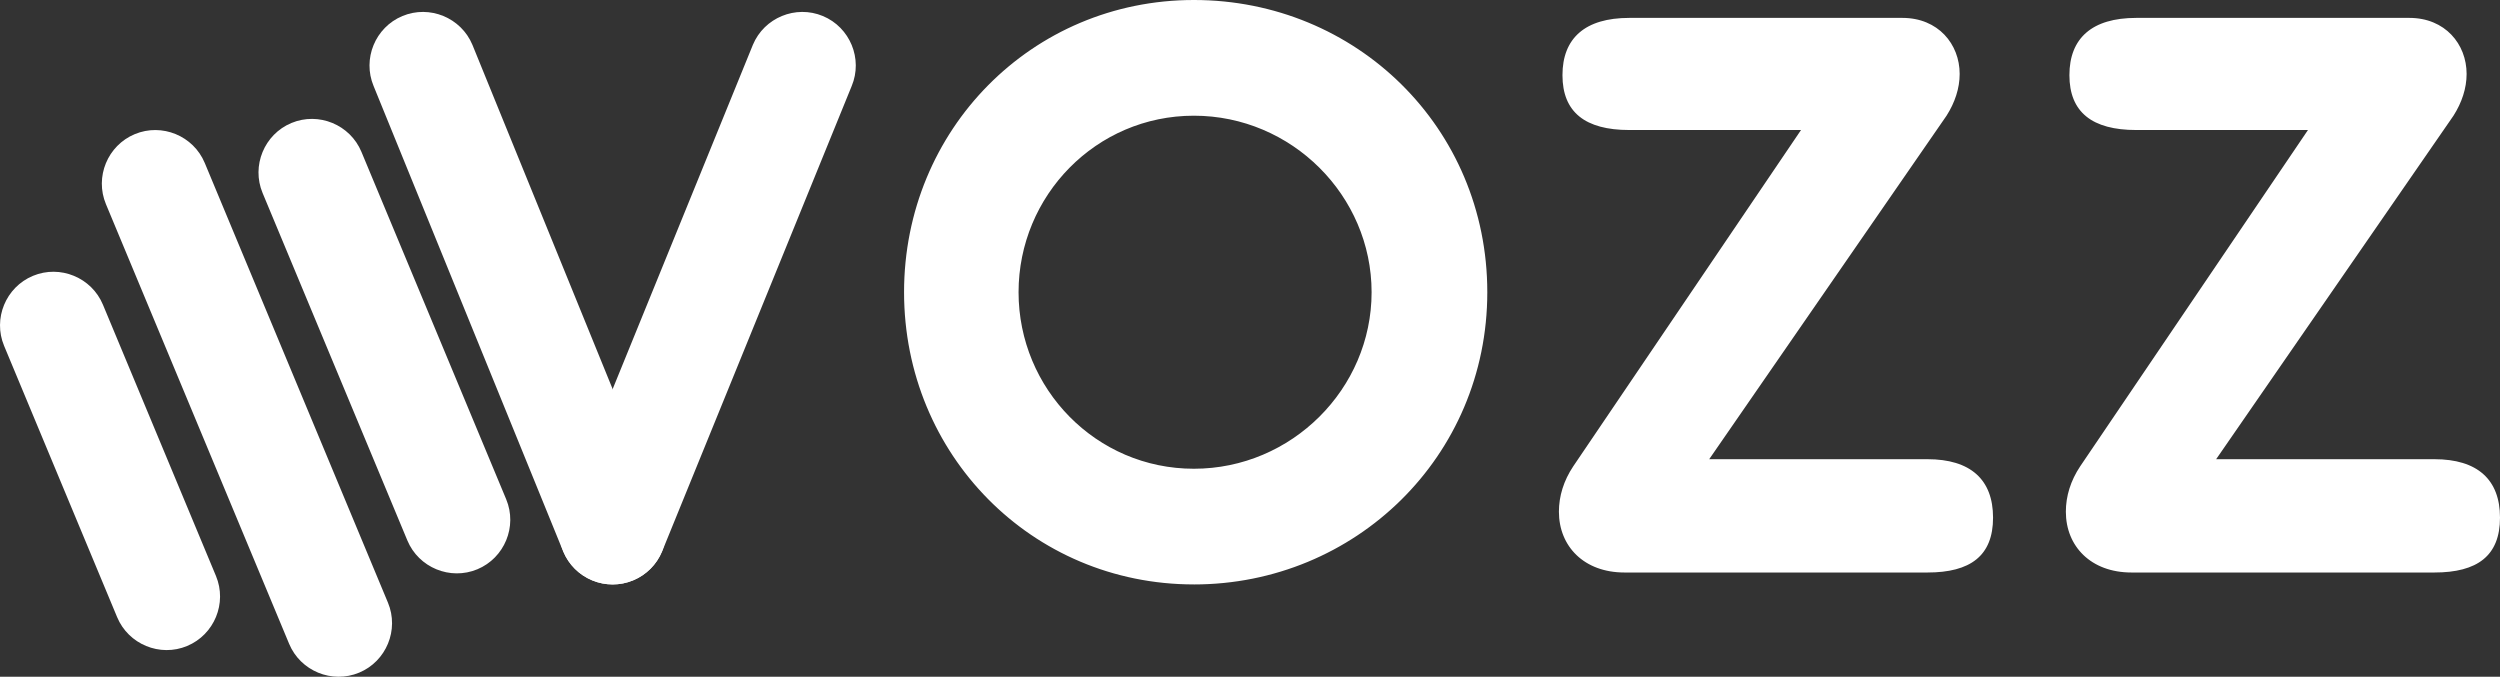 <?xml version="1.0" encoding="UTF-8"?>
<svg id="Camada_1" data-name="Camada 1" xmlns="http://www.w3.org/2000/svg" viewBox="0 0 1553.52 420.54">
  <rect x="0" y="0" width="1553.52" height="420.54" fill="#333333" stroke="none"/>
  <defs>
    <style>
      .cls-1 {
        fill: #fff;
        stroke-width: 0px;
      }
    </style>
  </defs>
  <g id="_4" data-name="4">
    <path class="cls-1" d="M1497.19,11.12c22.24,0,35.58,16.31,35.58,34.83,0,8.89-2.96,17.79-8.15,25.94l-147.49,213.46h135.63c26.68,0,40.76,12.6,40.76,36.32s-14.08,34.09-40.76,34.09h-188.26c-25.2,0-40.76-16.31-40.76-37.8,0-9.63,2.96-19.27,8.89-28.16l141.56-209.01h-106.73c-27.42,0-41.51-11.12-41.51-34.09s14.08-35.58,41.51-35.58h169.73ZM1182.17,11.12c22.23,0,35.58,16.31,35.58,34.83,0,8.89-2.96,17.79-8.15,25.94l-147.49,213.46h135.63c26.68,0,40.76,12.6,40.76,36.32s-14.08,34.09-40.76,34.09h-188.26c-25.2,0-40.76-16.31-40.76-37.8,0-9.63,2.96-19.27,8.89-28.16l141.56-209.01h-106.73c-27.42,0-41.51-11.12-41.51-34.09s14.08-35.58,41.51-35.58h169.73ZM741.89,363.17c-100.8,0-180.1-80.79-180.1-181.59S641.09,0,741.89,0s182.33,79.31,182.33,181.59-82.27,181.59-182.33,181.59ZM632.94,181.59c0,60.03,48.18,109.69,108.95,109.69s110.43-49.66,110.43-109.69-49.66-109.69-110.43-109.69-108.95,49.66-108.95,109.69ZM367.92,360.63h0c16.89,7.04,36.46-1.02,43.5-17.91l117.83-289.26c7.04-16.89-1.02-36.46-17.91-43.5h0c-16.89-7.04-36.46,1.02-43.5,17.91l-117.83,289.26c-7.04,16.89,1.02,36.46,17.91,43.5Z"/>
    <path class="cls-1" d="M241.08,374.5L127.24,101.27c-7.04-16.89-26.61-24.95-43.5-17.91h0c-16.89,7.04-24.95,26.61-17.91,43.5l113.84,273.22c7.04,16.89,26.61,24.95,43.5,17.91h0c16.89-7.04,24.95-26.61,17.91-43.5ZM411.4,317.13L293.57,27.87c-7.04-16.89-26.61-24.95-43.5-17.91h0c-16.89,7.04-24.95,26.61-17.91,43.5l117.83,289.26c7.04,16.89,26.61,24.95,43.5,17.91h0c16.89-7.04,24.95-26.61,17.91-43.5ZM296.64,353.75h0c-16.89,7.04-36.46-1.02-43.5-17.91l-89.96-215.91c-7.04-16.89,1.02-36.46,17.91-43.5h0c16.89-7.04,36.46,1.02,43.5,17.91l89.96,215.91c7.04,16.89-1.02,36.46-17.91,43.5ZM116.29,401.42h0c-16.89,7.04-36.46-1.02-43.5-17.91L2.55,214.92c-7.04-16.89,1.02-36.46,17.91-43.5h0c16.89-7.04,36.46,1.02,43.5,17.91l70.24,168.58c7.04,16.89-1.02,36.46-17.91,43.5Z"/>
  </g>
</svg>
